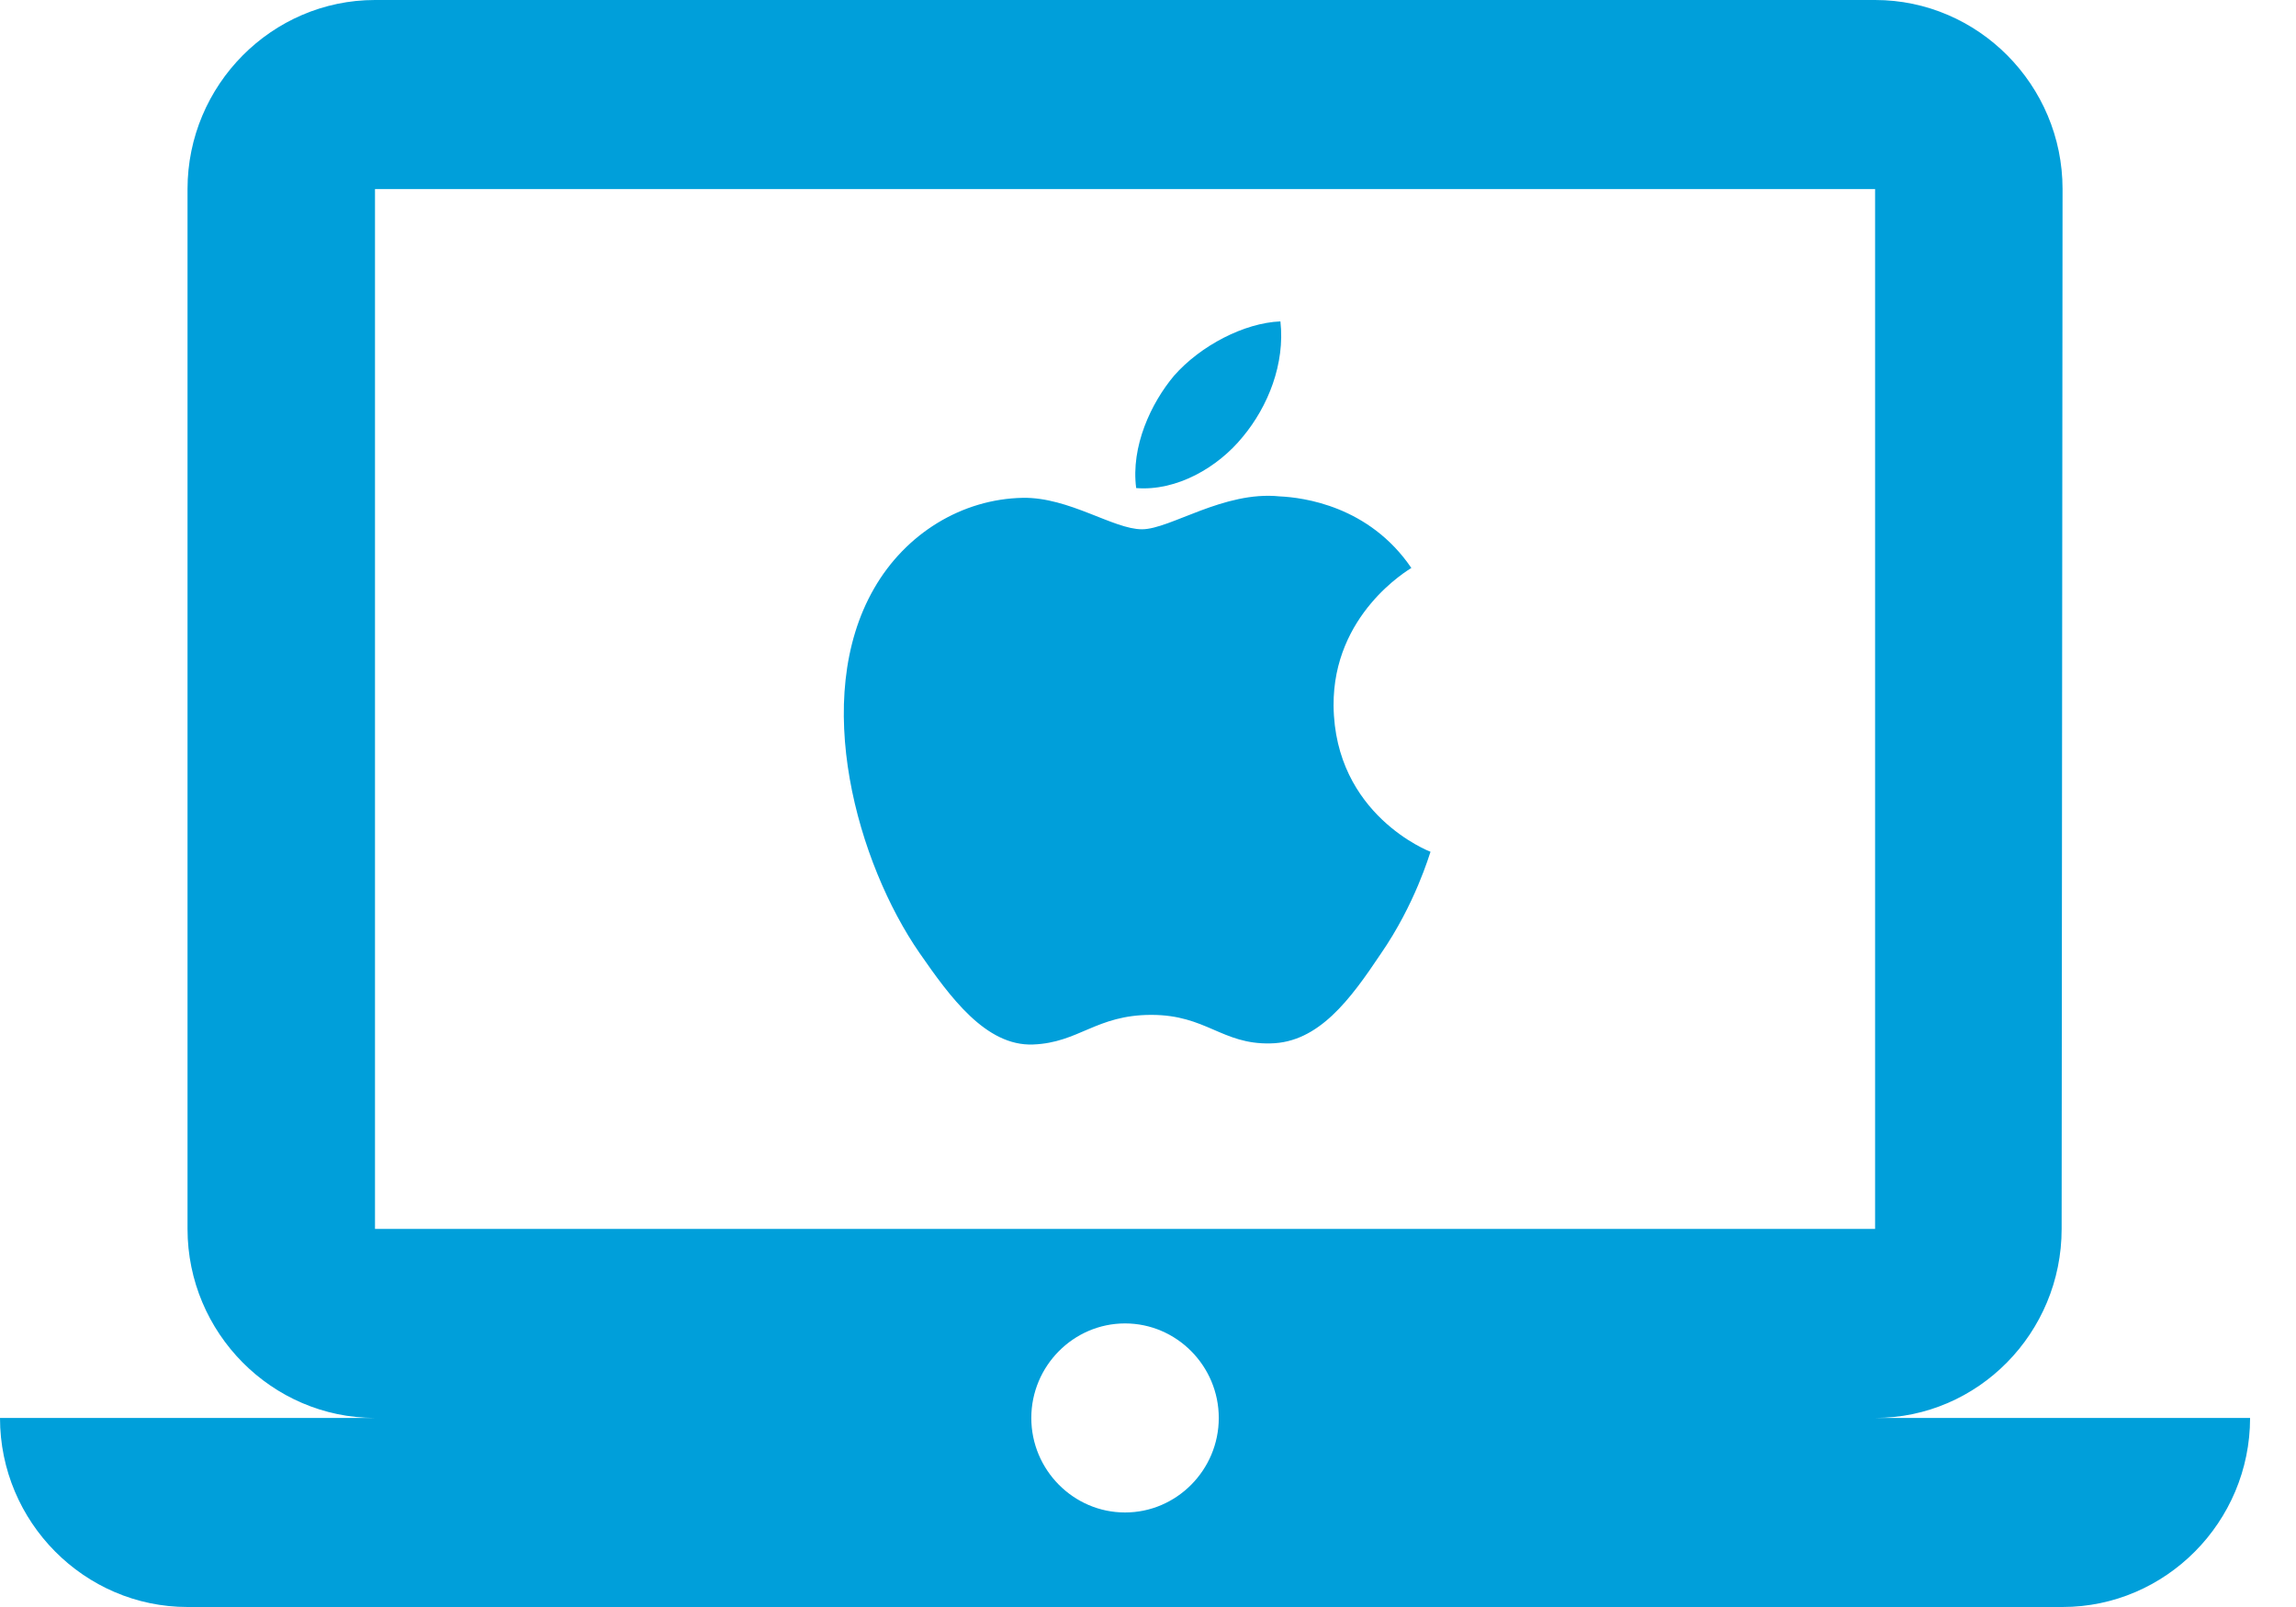 <svg width="40" height="28" viewBox="0 0 40 28" fill="none" xmlns="http://www.w3.org/2000/svg">
<path d="M32.667 24.706C34.463 24.706 35.917 23.224 35.917 21.412L35.933 3.294C35.933 1.482 34.463 0 32.667 0H6.533C4.737 0 3.267 1.482 3.267 3.294V21.412C3.267 23.224 4.737 24.706 6.533 24.706H0C0 26.518 1.47 28 3.267 28H35.933C37.73 28 39.2 26.518 39.2 24.706H32.667ZM6.533 3.294H32.667V21.412H6.533V3.294ZM19.6 26.353C18.702 26.353 17.967 25.612 17.967 24.706C17.967 23.8 18.702 23.059 19.6 23.059C20.498 23.059 21.233 23.8 21.233 24.706C21.233 25.612 20.498 26.353 19.6 26.353Z" fill="#009FDA"/>
<path d="M24.052 16.624C23.529 17.405 22.975 18.168 22.131 18.18C21.287 18.199 21.016 17.683 20.058 17.683C19.095 17.683 18.798 18.168 17.998 18.199C17.173 18.231 16.549 17.368 16.02 16.605C14.943 15.049 14.118 12.183 15.227 10.255C15.775 9.298 16.757 8.693 17.822 8.674C18.628 8.662 19.397 9.222 19.895 9.222C20.386 9.222 21.318 8.548 22.295 8.649C22.704 8.668 23.851 8.813 24.588 9.896C24.531 9.934 23.221 10.703 23.233 12.296C23.252 14.199 24.903 14.835 24.922 14.841C24.903 14.886 24.657 15.749 24.052 16.624ZM20.455 6.545C20.915 6.022 21.677 5.625 22.307 5.6C22.389 6.337 22.093 7.08 21.652 7.61C21.218 8.145 20.499 8.561 19.794 8.504C19.699 7.78 20.052 7.024 20.455 6.545Z" fill="#009FDA"/>
</svg>
